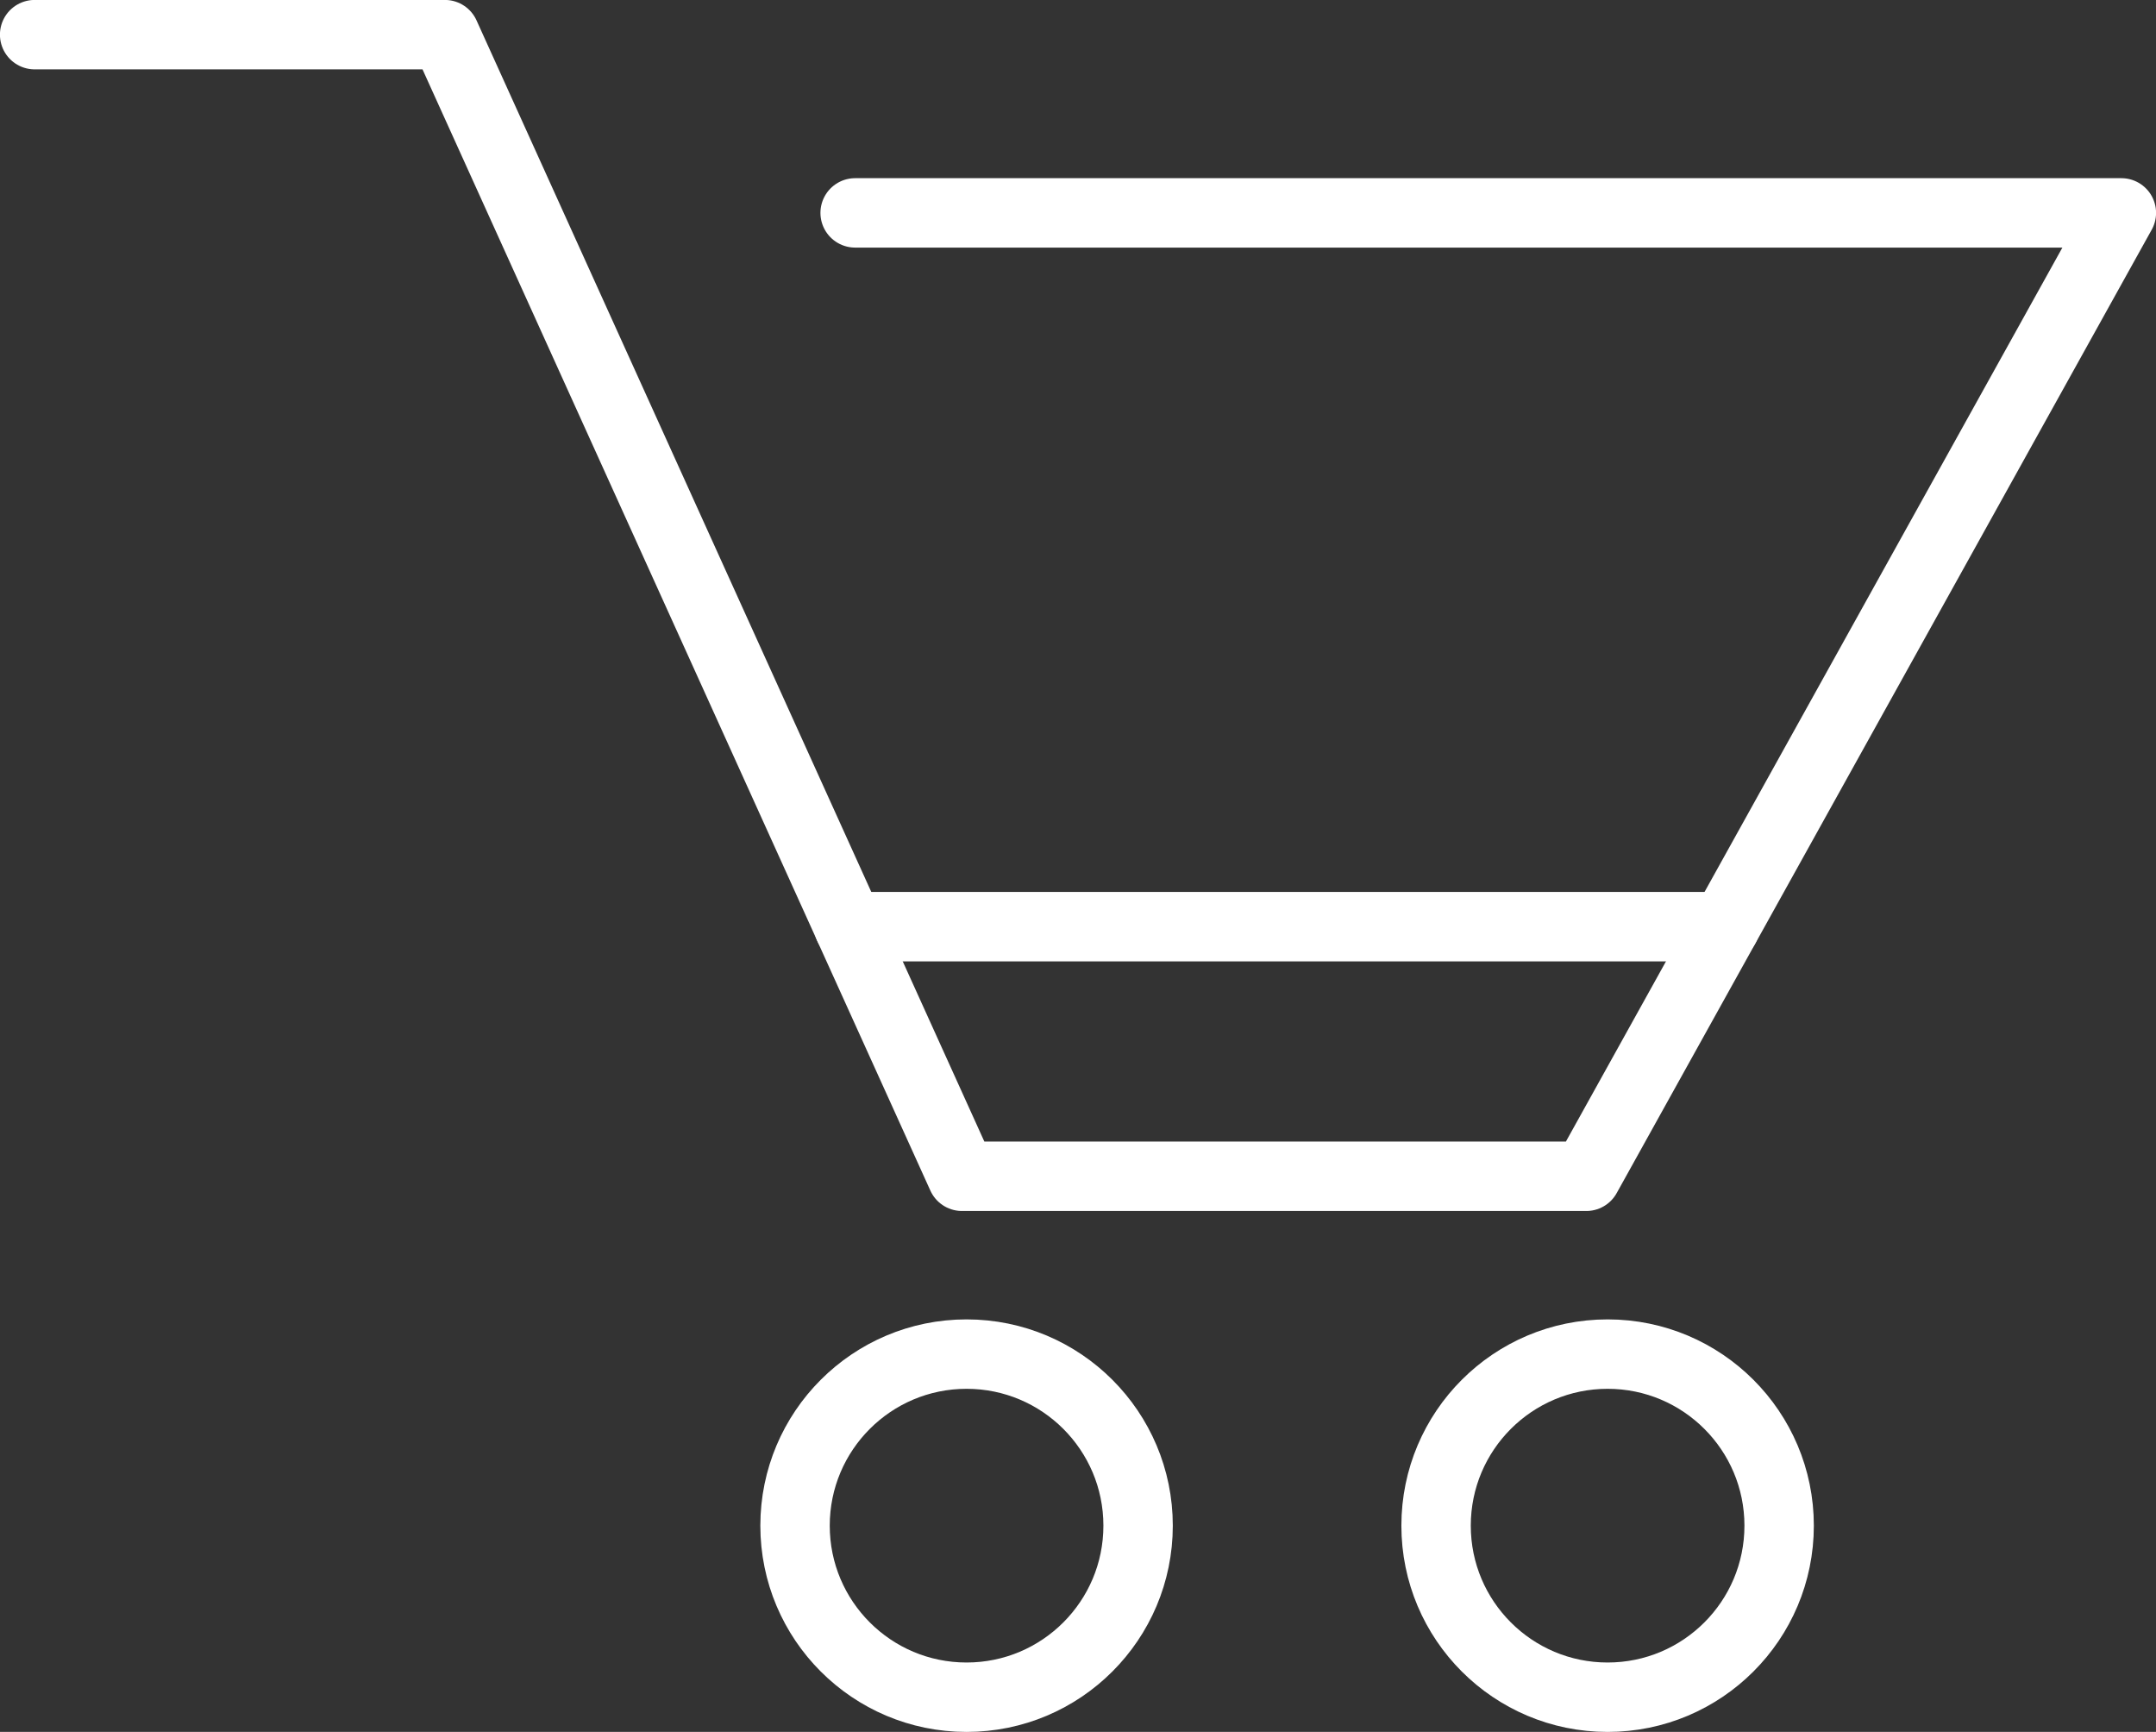 <?xml version="1.0" encoding="utf-8"?>
<!-- Generator: Adobe Illustrator 26.1.0, SVG Export Plug-In . SVG Version: 6.00 Build 0)  -->
<svg version="1.1" id="レイヤー_1" xmlns="http://www.w3.org/2000/svg" xmlns:xlink="http://www.w3.org/1999/xlink" x="0px"
	 y="0px" viewBox="0 0 51.66 41.49" style="enable-background:new 0 0 51.66 41.49;" xml:space="preserve">
<rect x="0" y="0" width="51.66" height="41.49" fill="#333333" stroke="none"/>
<style type="text/css">
	.st0{fill:none;stroke:#FFFFFF;stroke-width:1.663;stroke-linecap:round;stroke-linejoin:round;stroke-miterlimit:10;}
</style>
<g>
	<polyline class="st0" points="0.83,0.83 10.66,0.83 23.05,28.18 38.01,28.18 50.83,5.1 20.49,5.1 	"/>
	<line class="st0" x1="20.34" y1="22.2" x2="41.33" y2="22.2"/>
	<circle class="st0" cx="23.16" cy="36.55" r="4.11"/>
	<circle class="st0" cx="38.52" cy="36.55" r="4.11"/>
</g>
</svg>
